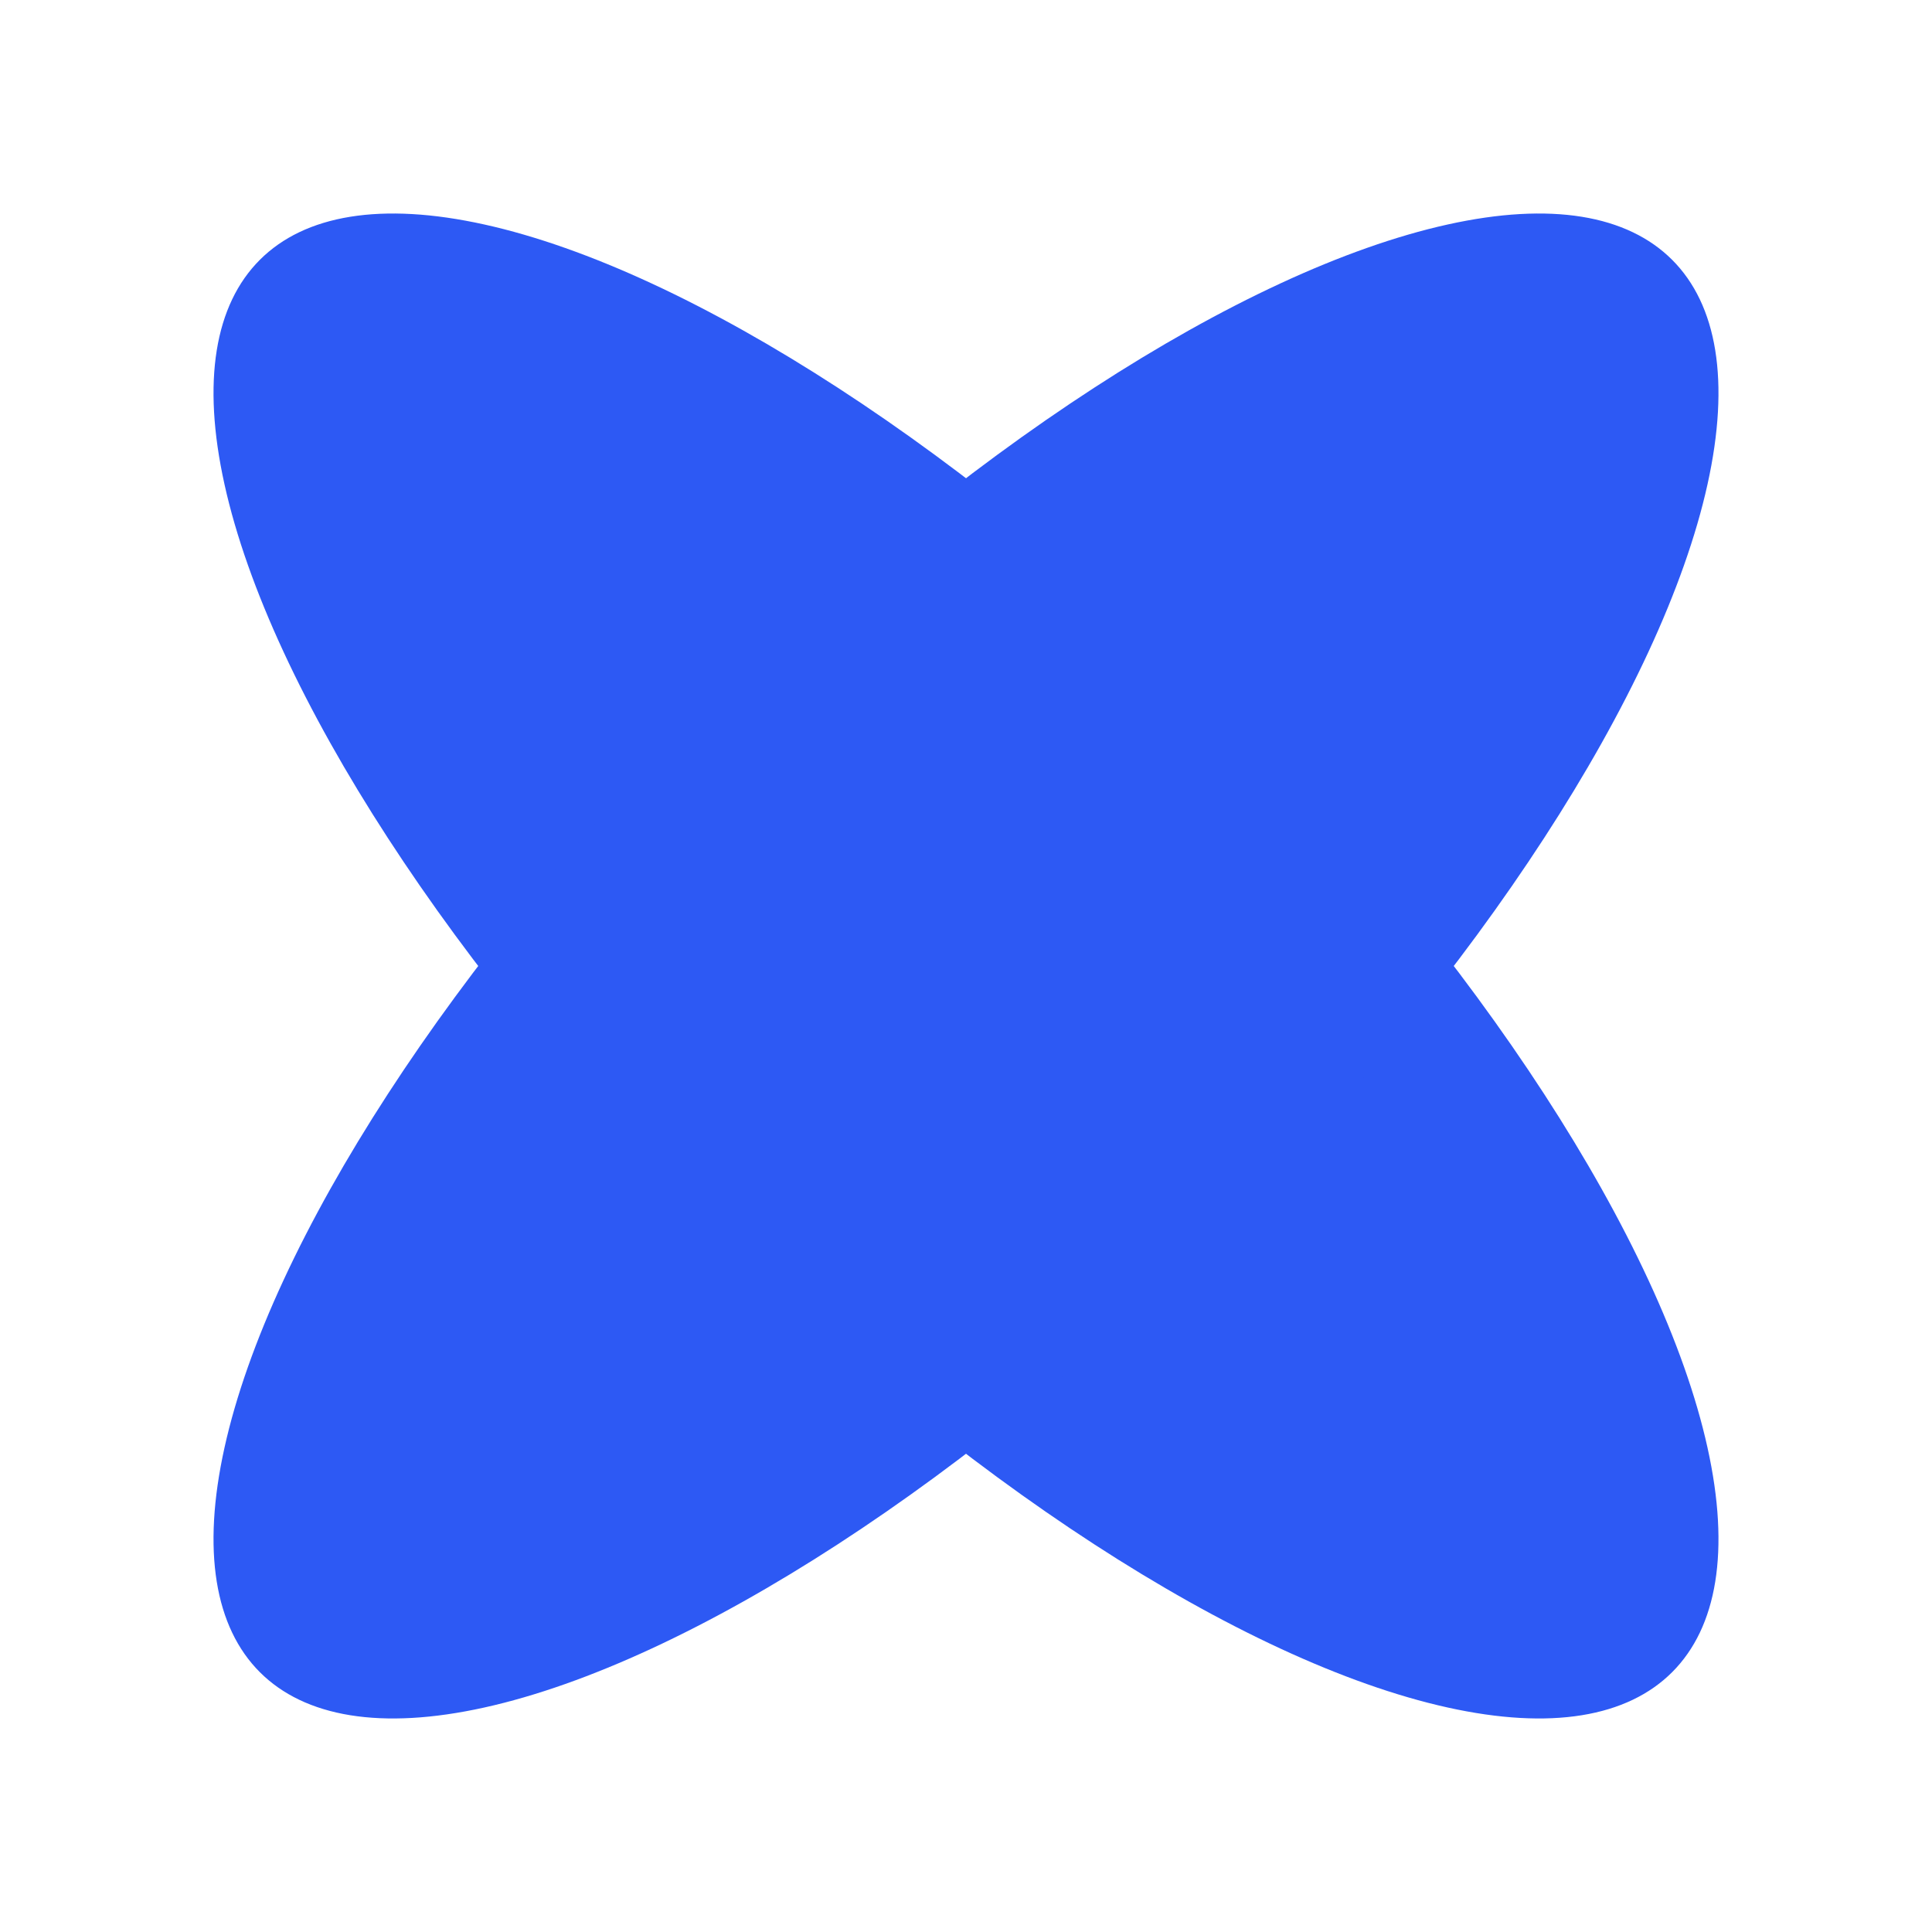 <svg width="420" height="420" fill="none" xmlns="http://www.w3.org/2000/svg"><ellipse cx="210" cy="210" rx="79.9" ry="217.1" transform="rotate(-45 210 210)" fill="#2D59F4"/><ellipse cx="210" cy="210" rx="79.9" ry="217.1" transform="rotate(45 210 210)" fill="#2D59F4"/></svg>